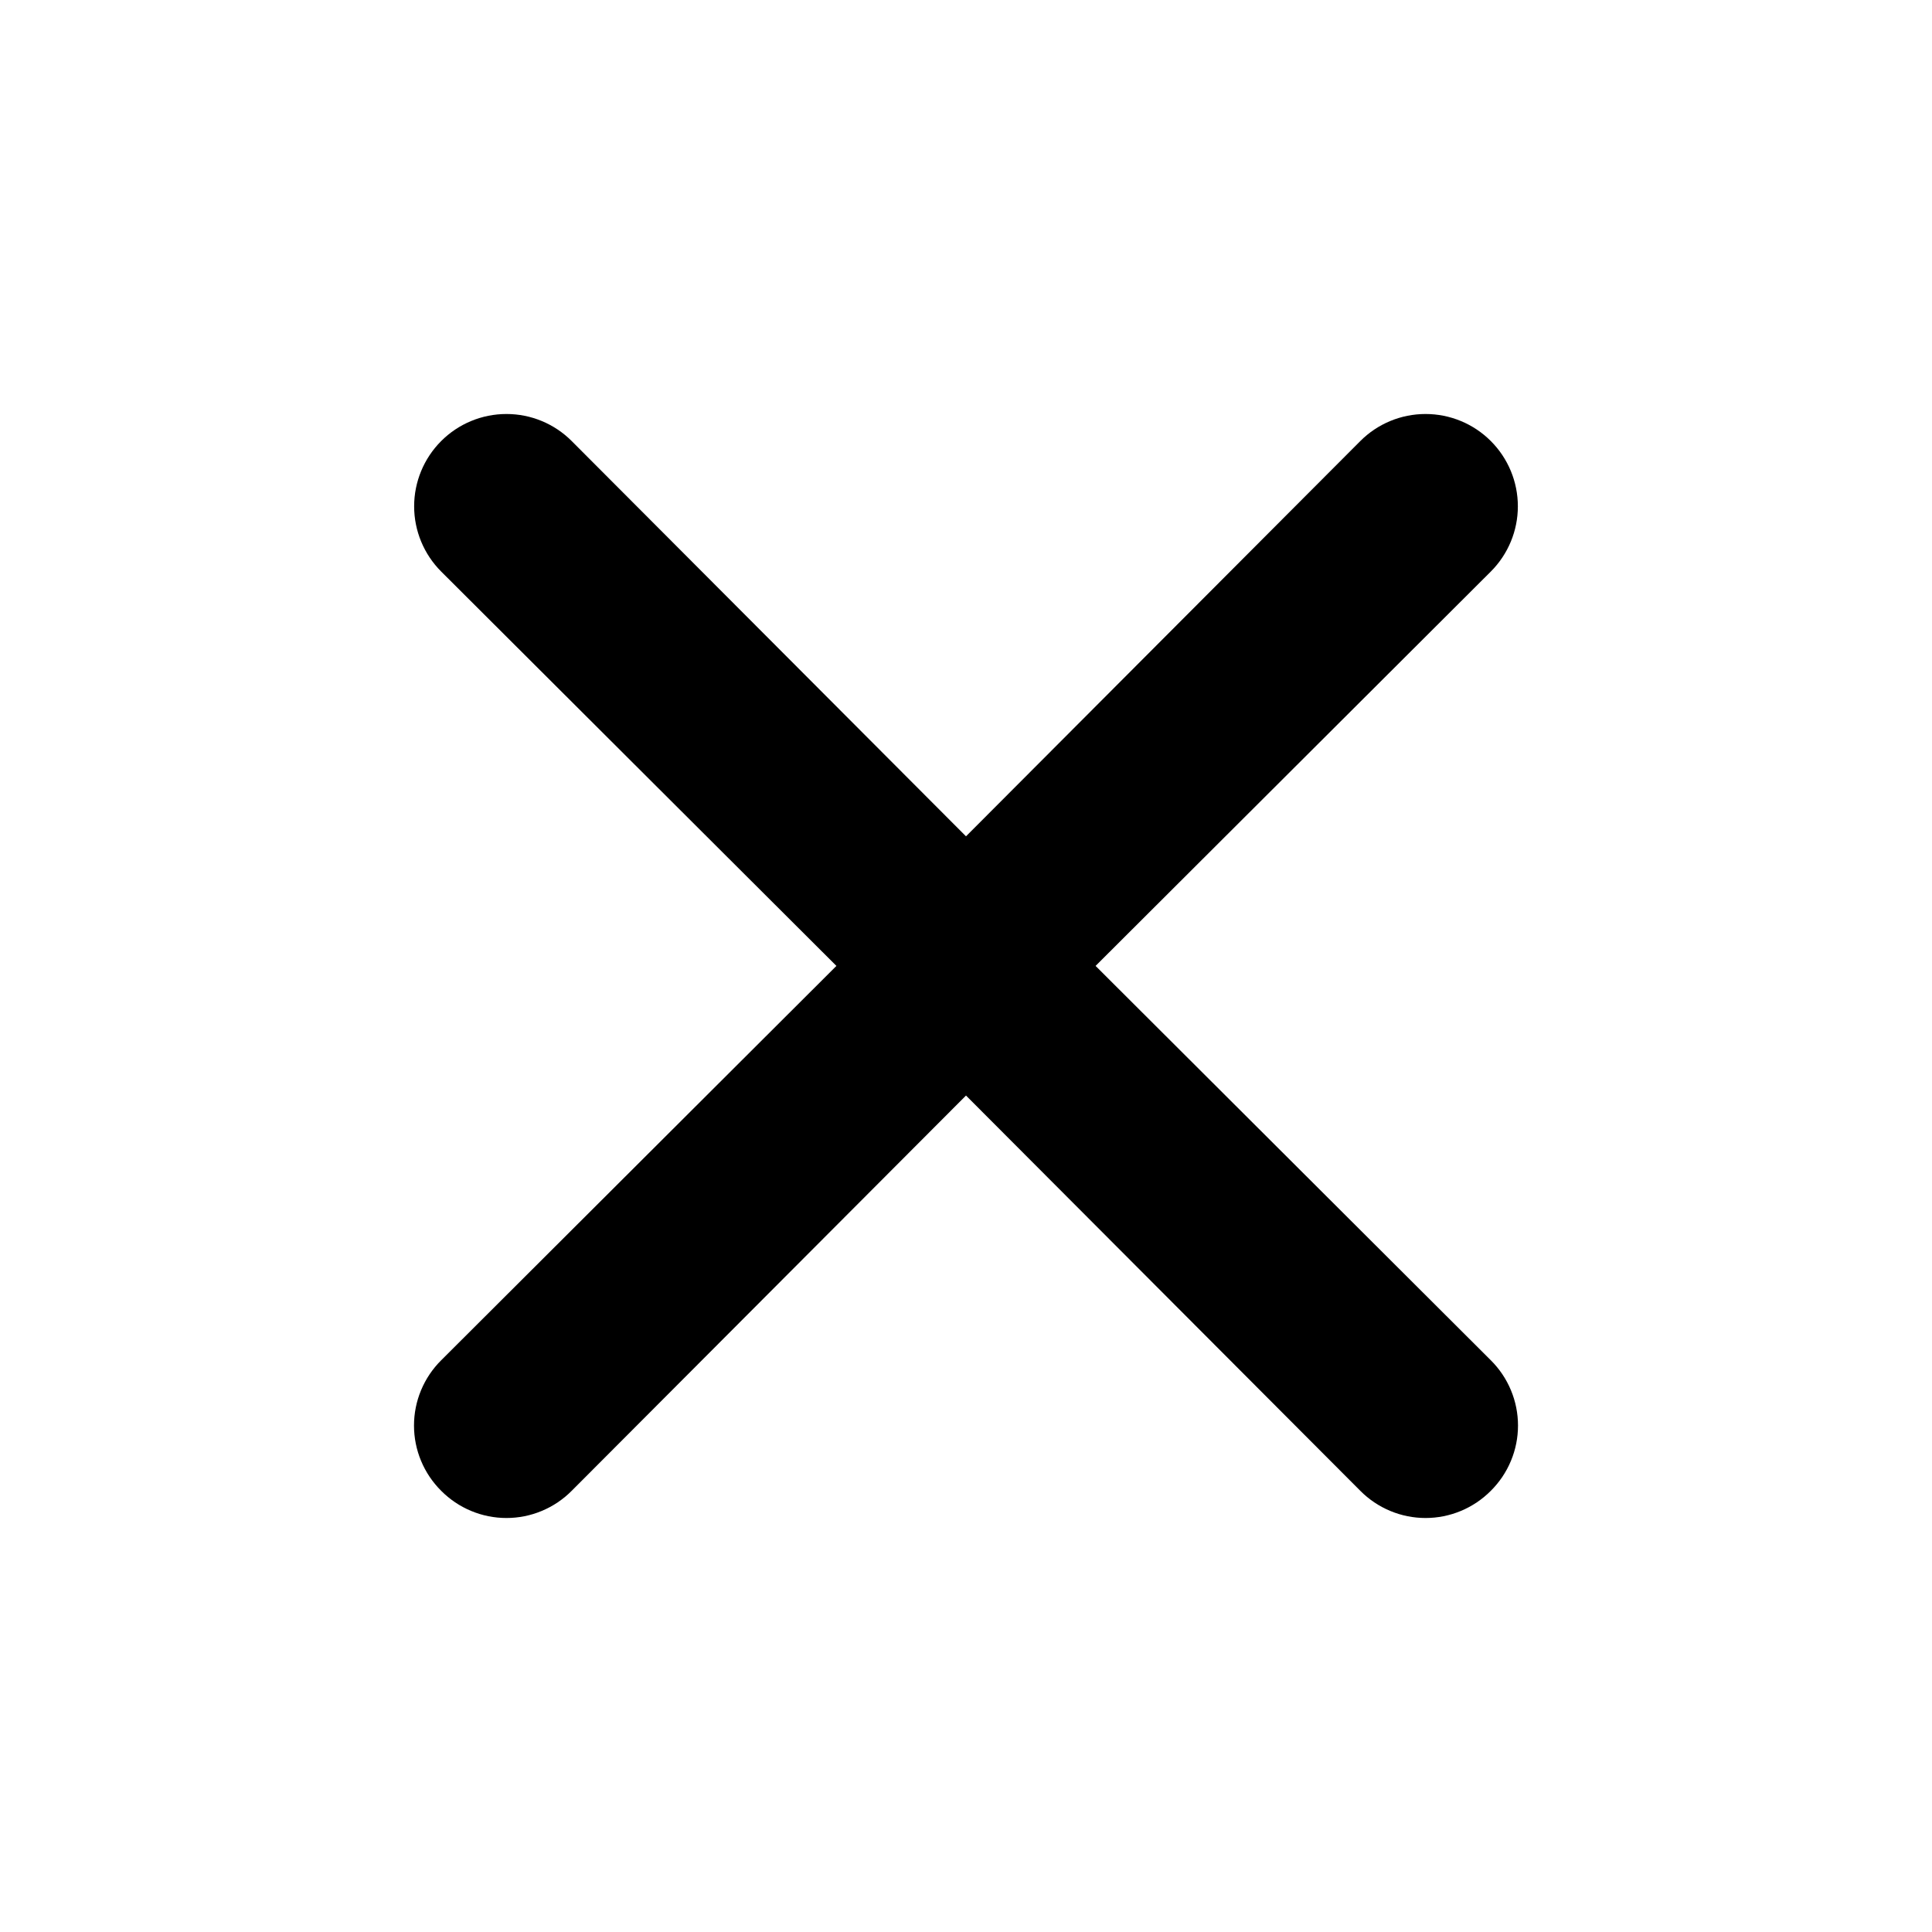 <svg width="42" height="42" viewBox="0 0 42 42" fill="none" xmlns="http://www.w3.org/2000/svg">
<path d="M23.817 20.998L32.409 12.425C32.785 12.049 32.997 11.539 32.997 11.007C32.997 10.474 32.785 9.964 32.409 9.588C32.033 9.211 31.522 9 30.99 9C30.458 9 29.948 9.211 29.572 9.588L21 18.181L12.428 9.588C12.052 9.211 11.542 9 11.01 9C10.478 9 9.967 9.211 9.591 9.588C9.215 9.964 9.003 10.474 9.003 11.007C9.003 11.539 9.215 12.049 9.591 12.425L18.183 20.998L9.591 29.571C9.404 29.757 9.255 29.978 9.154 30.221C9.052 30.465 9 30.726 9 30.99C9 31.254 9.052 31.515 9.154 31.759C9.255 32.002 9.404 32.223 9.591 32.409C9.777 32.596 9.998 32.745 10.241 32.846C10.485 32.948 10.746 33 11.01 33C11.273 33 11.535 32.948 11.778 32.846C12.021 32.745 12.242 32.596 12.428 32.409L21 23.816L29.572 32.409C29.758 32.596 29.979 32.745 30.222 32.846C30.465 32.948 30.727 33 30.99 33C31.254 33 31.515 32.948 31.759 32.846C32.002 32.745 32.223 32.596 32.409 32.409C32.596 32.223 32.745 32.002 32.846 31.759C32.948 31.515 33 31.254 33 30.99C33 30.726 32.948 30.465 32.846 30.221C32.745 29.978 32.596 29.757 32.409 29.571L23.817 20.998Z" fill="#000000"/>
</svg>